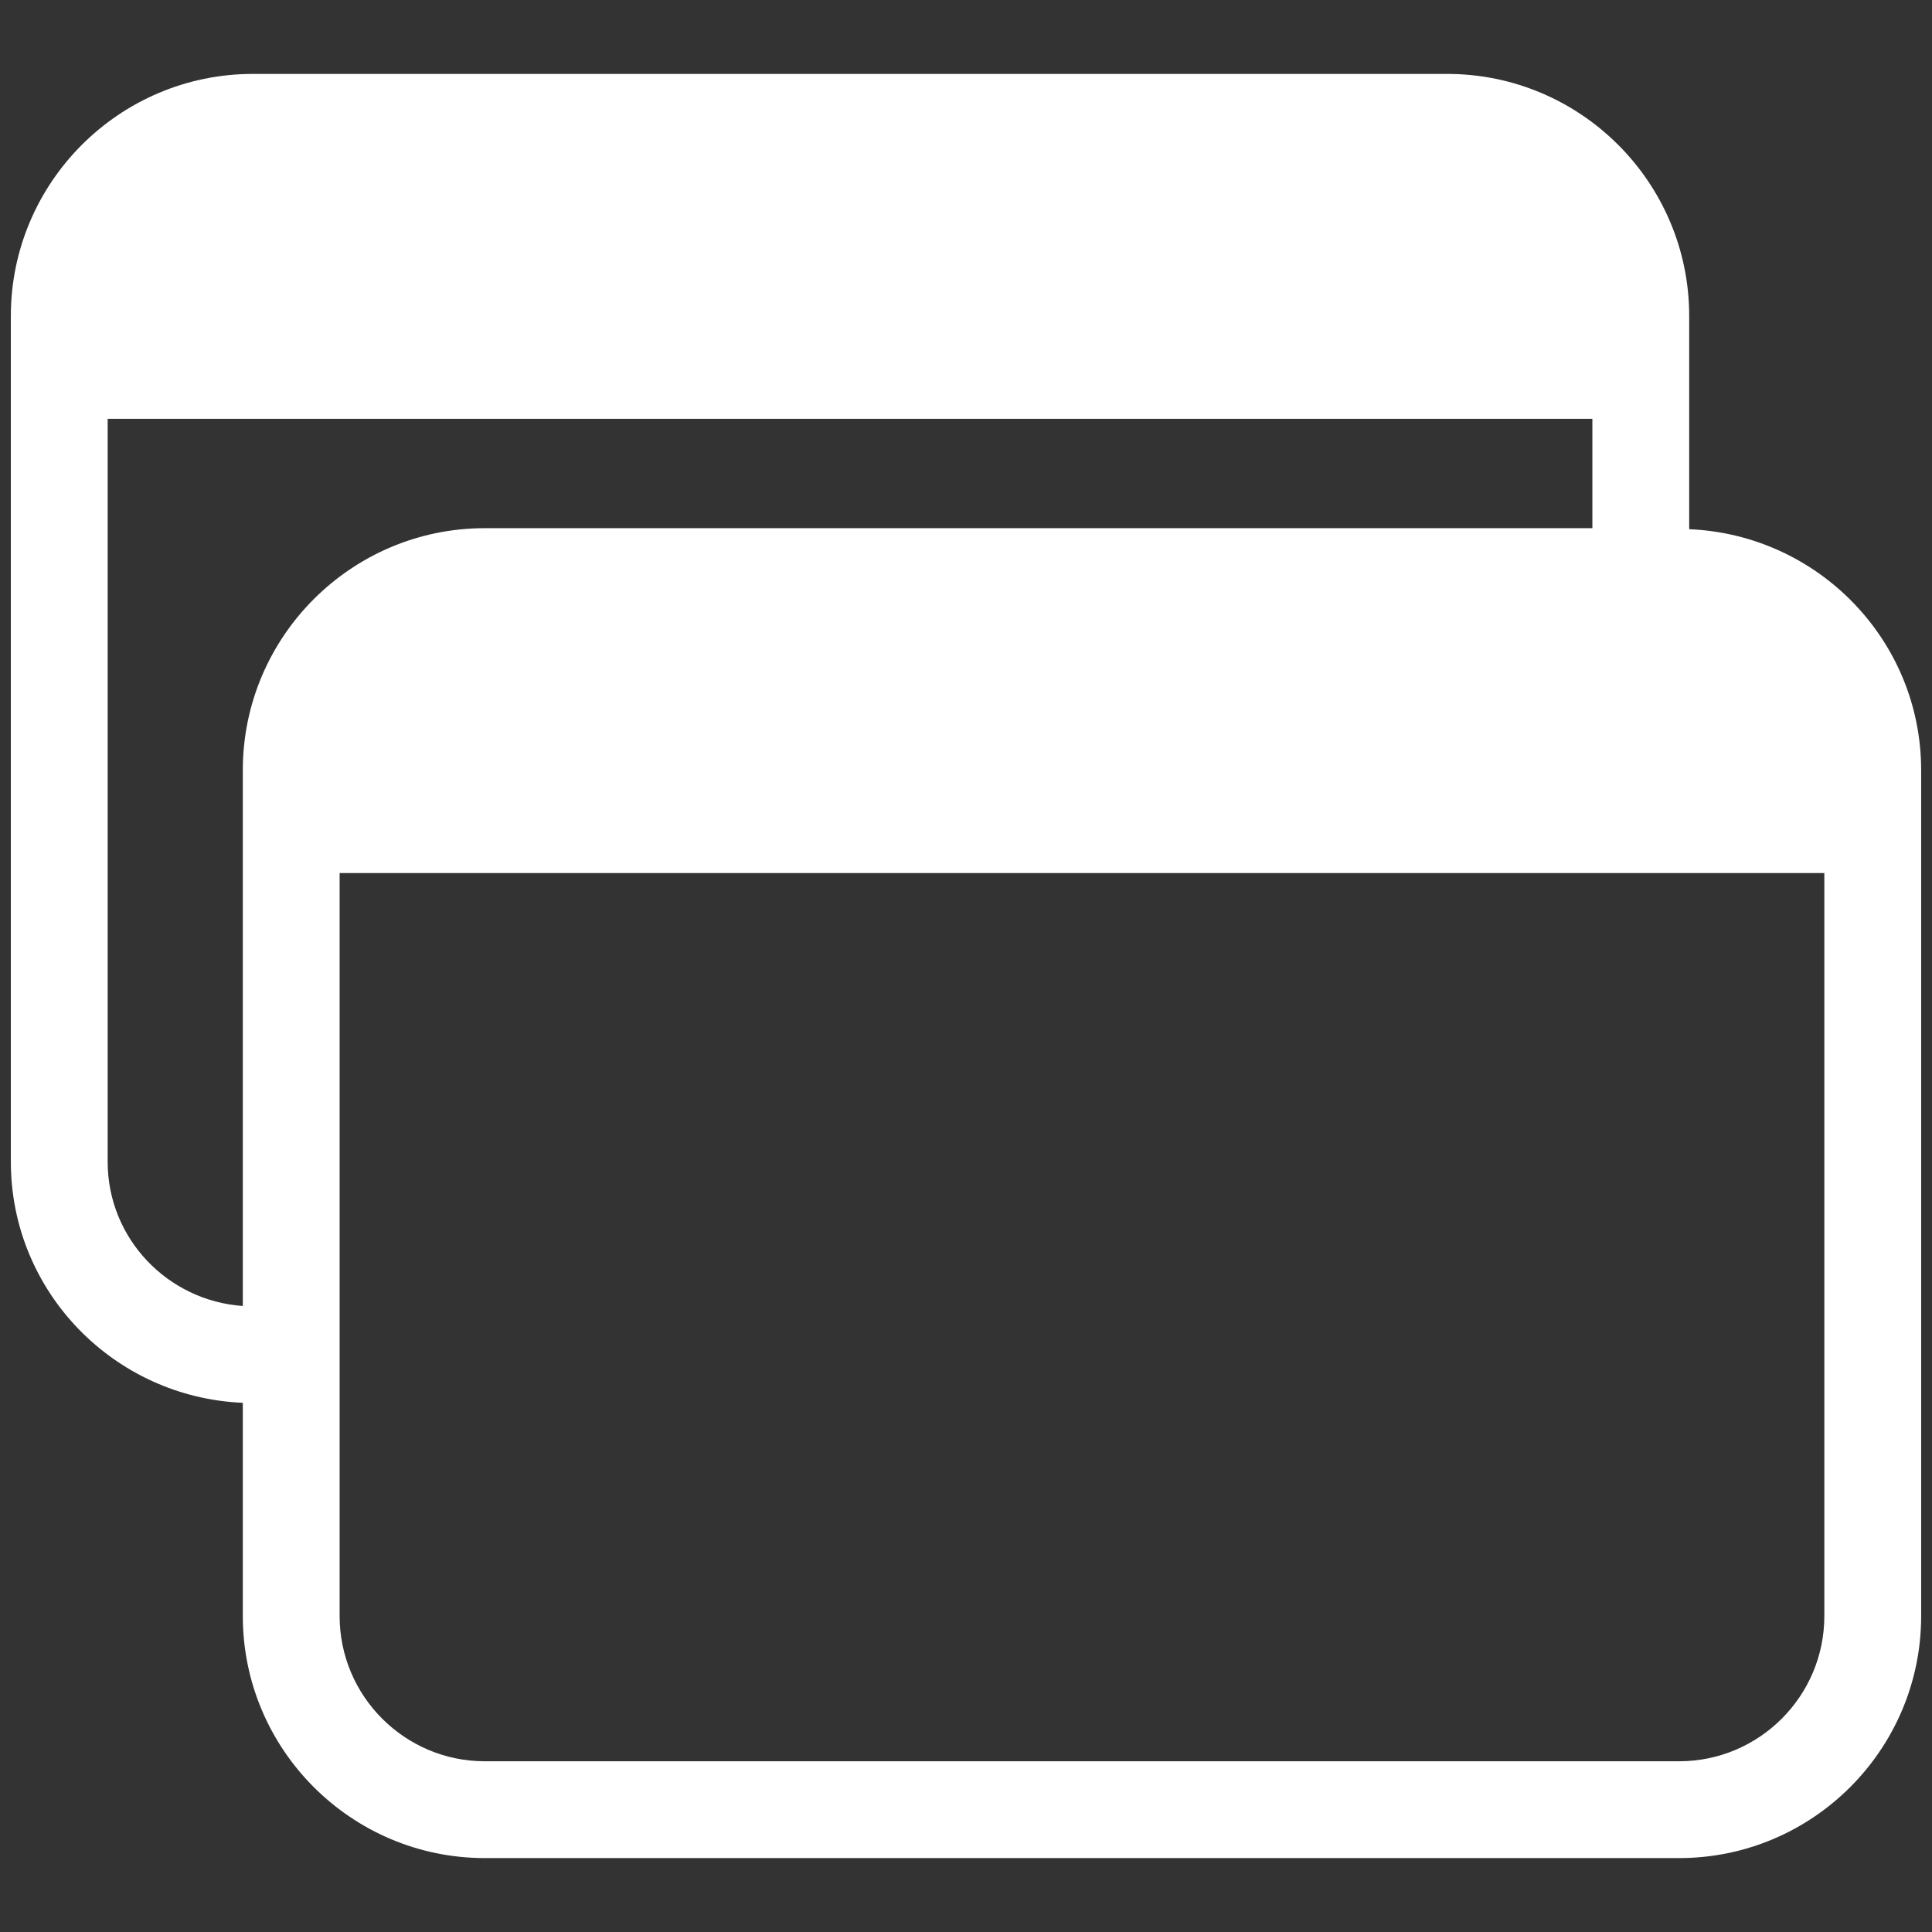 <?xml version="1.0" encoding="utf-8"?>
<!-- Generator: Adobe Illustrator 25.1.0, SVG Export Plug-In . SVG Version: 6.00 Build 0)  -->
<svg version="1.1" id="Layer_1" xmlns="http://www.w3.org/2000/svg" xmlns:xlink="http://www.w3.org/1999/xlink" x="0px" y="0px"
	 viewBox="0 0 500 500" style="enable-background:new 0 0 500 500;" xml:space="preserve">
<rect x="0" y="0" width="500" height="500" fill="#333333" stroke="none"/>
<style type="text/css">
	.st0{fill:#FFFFFF;}
</style>
<path class="st0" d="M437.161,136.956V81.768c0-34.536-28.089-62.638-62.638-62.638H65.445c-34.549,0-62.638,28.101-62.638,62.638
	V300.67c0,33.645,26.716,60.974,60.032,62.375v55.187c0,34.536,28.089,62.638,62.638,62.638h309.078
	c34.549,0,62.638-28.101,62.638-62.638V199.33C497.193,165.685,470.477,138.356,437.161,136.956z M27.863,300.67V108.386h384.243
	v28.306H125.477c-34.549,0-62.638,28.101-62.638,62.638v138.659C43.348,336.622,27.863,320.501,27.863,300.67z M472.137,225.948
	v192.284c0,20.724-16.858,37.583-37.583,37.583H125.477c-20.724,0-37.583-16.858-37.583-37.583V225.948H472.137z"/>
</svg>
